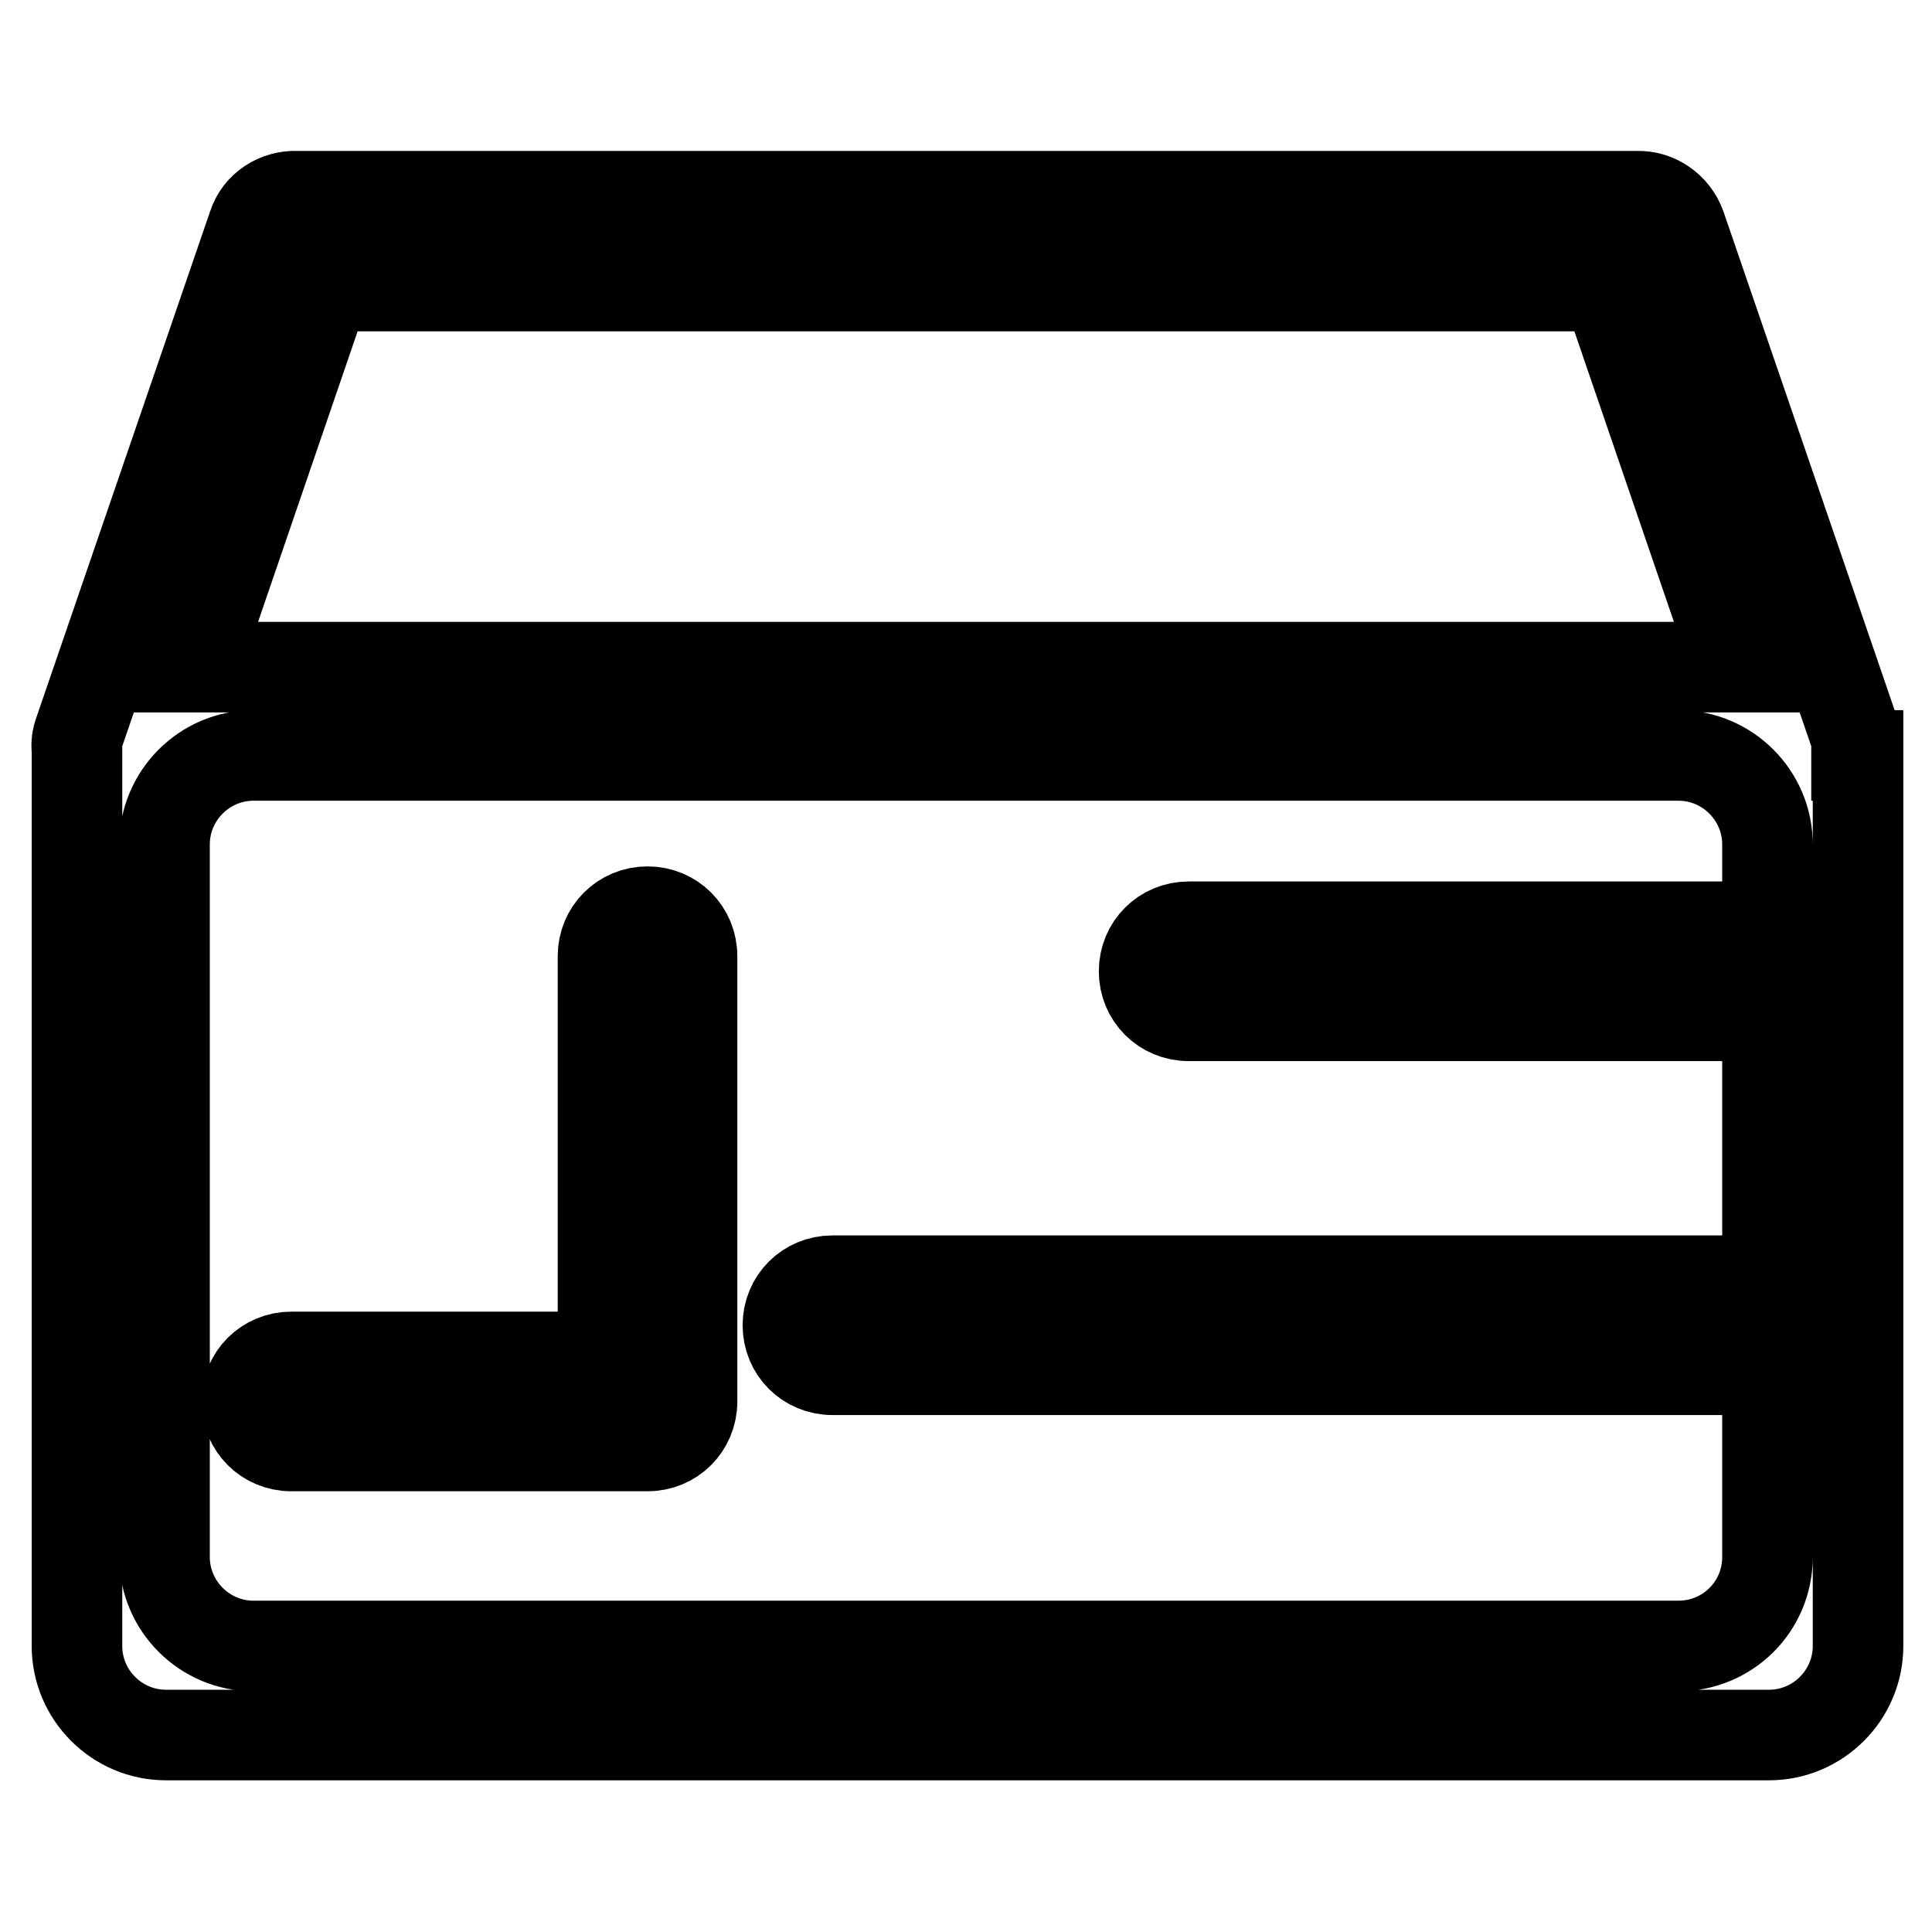 <?xml version="1.0" encoding="utf-8"?>
<!-- Svg Vector Icons : http://www.onlinewebfonts.com/icon -->
<!DOCTYPE svg PUBLIC "-//W3C//DTD SVG 1.1//EN" "http://www.w3.org/Graphics/SVG/1.1/DTD/svg11.dtd">
<svg version="1.1" xmlns="http://www.w3.org/2000/svg" xmlns:xlink="http://www.w3.org/1999/xlink" x="0px" y="0px" viewBox="0 0 256 256" enable-background="new 0 0 256 256" xml:space="preserve">
<g> <path stroke-width="12" fill-opacity="0" stroke="#000000"  d="M246,100.1c0-0.2,0-0.5,0-0.7c0.1-0.8,0-1.7-0.3-2.4l-23-67c-0.9-2.5-3.3-4.1-5.8-4c-0.1,0-0.2,0-0.3,0 h-177c-0.1,0-0.2,0-0.3,0c-2.5-0.1-5,1.4-5.8,4l-23,67c-0.3,0.8-0.4,1.6-0.3,2.4c0,0.2,0,0.5,0,0.7v118c0,6.5,5.3,11.8,11.8,11.8 h212.4c6.5,0,11.8-5.3,11.8-11.8V100.1z M43.1,37.9h169.8l17.3,50.5H25.8L43.1,37.9z M222.4,218.1H33.6c-6.5,0-11.8-5.3-11.8-11.8 v-94.4c0-6.5,5.3-11.8,11.8-11.8h188.8c6.5,0,11.8,5.3,11.8,11.8v10.9h-76.7c-3.3,0-5.9,2.6-5.9,5.9c0,3.3,2.6,5.9,5.9,5.9h76.7 v35.1H110.3c-3.3,0-5.9,2.6-5.9,5.9s2.6,5.9,5.9,5.9h123.9v24.8C234.2,212.9,228.9,218.1,222.4,218.1L222.4,218.1z M91.7,126.7v59 c0,3.3-2.6,5.9-5.9,5.9H38.6c-3.3,0-5.9-2.6-5.9-5.9c0-3.3,2.6-5.9,5.9-5.9h41.3v-53.1c0-3.3,2.6-5.9,5.9-5.9 S91.7,123.4,91.7,126.7z"/></g>
</svg>